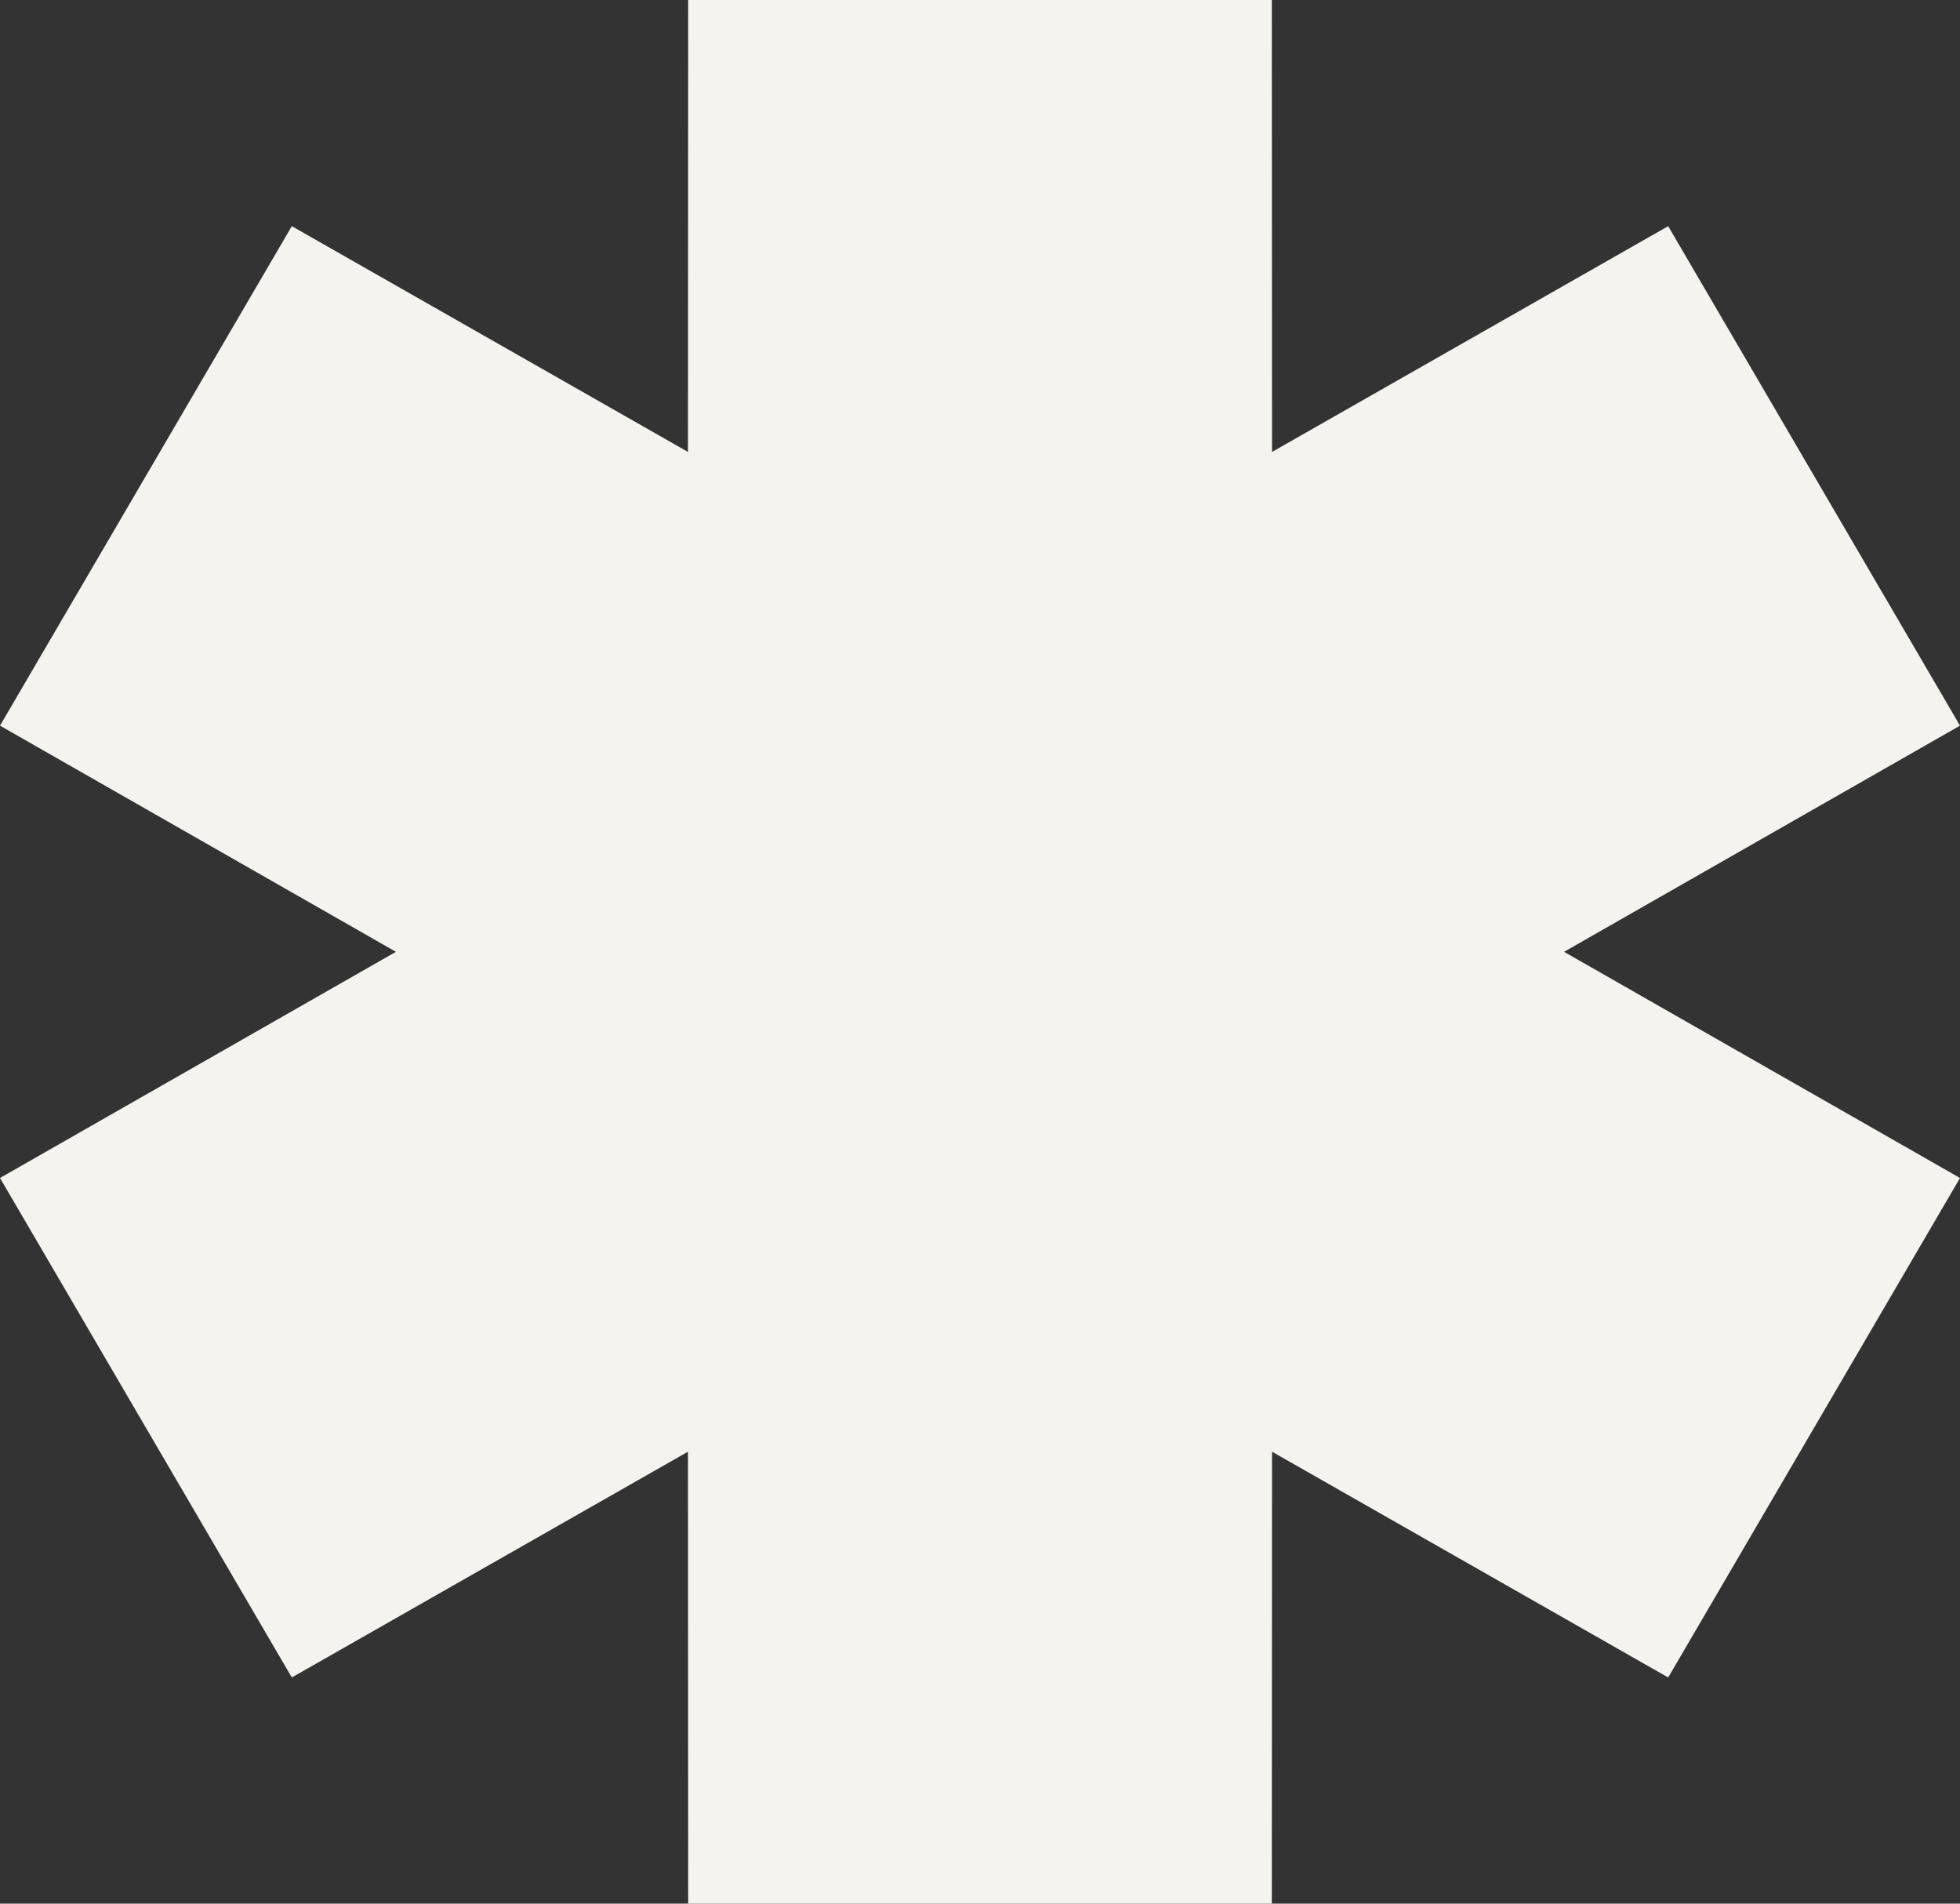 <?xml version="1.0" encoding="UTF-8"?> <svg xmlns="http://www.w3.org/2000/svg" width="69" height="67" viewBox="0 0 69 67" fill="none"><rect x="0" y="0" width="69" height="67" fill="#333333" stroke="none"/><path fill-rule="evenodd" clip-rule="evenodd" d="M13.938 33.5L0 25.54L10.273 7.96L24.219 15.906L24.227 0H44.773L44.781 15.906L58.727 7.96L69 25.54L55.062 33.5L69 41.46L58.727 59.04L44.781 51.094L44.773 67H24.227L24.219 51.094L10.273 59.04L0 41.46L13.938 33.5Z" fill="#F4F3F0"></path></svg> 